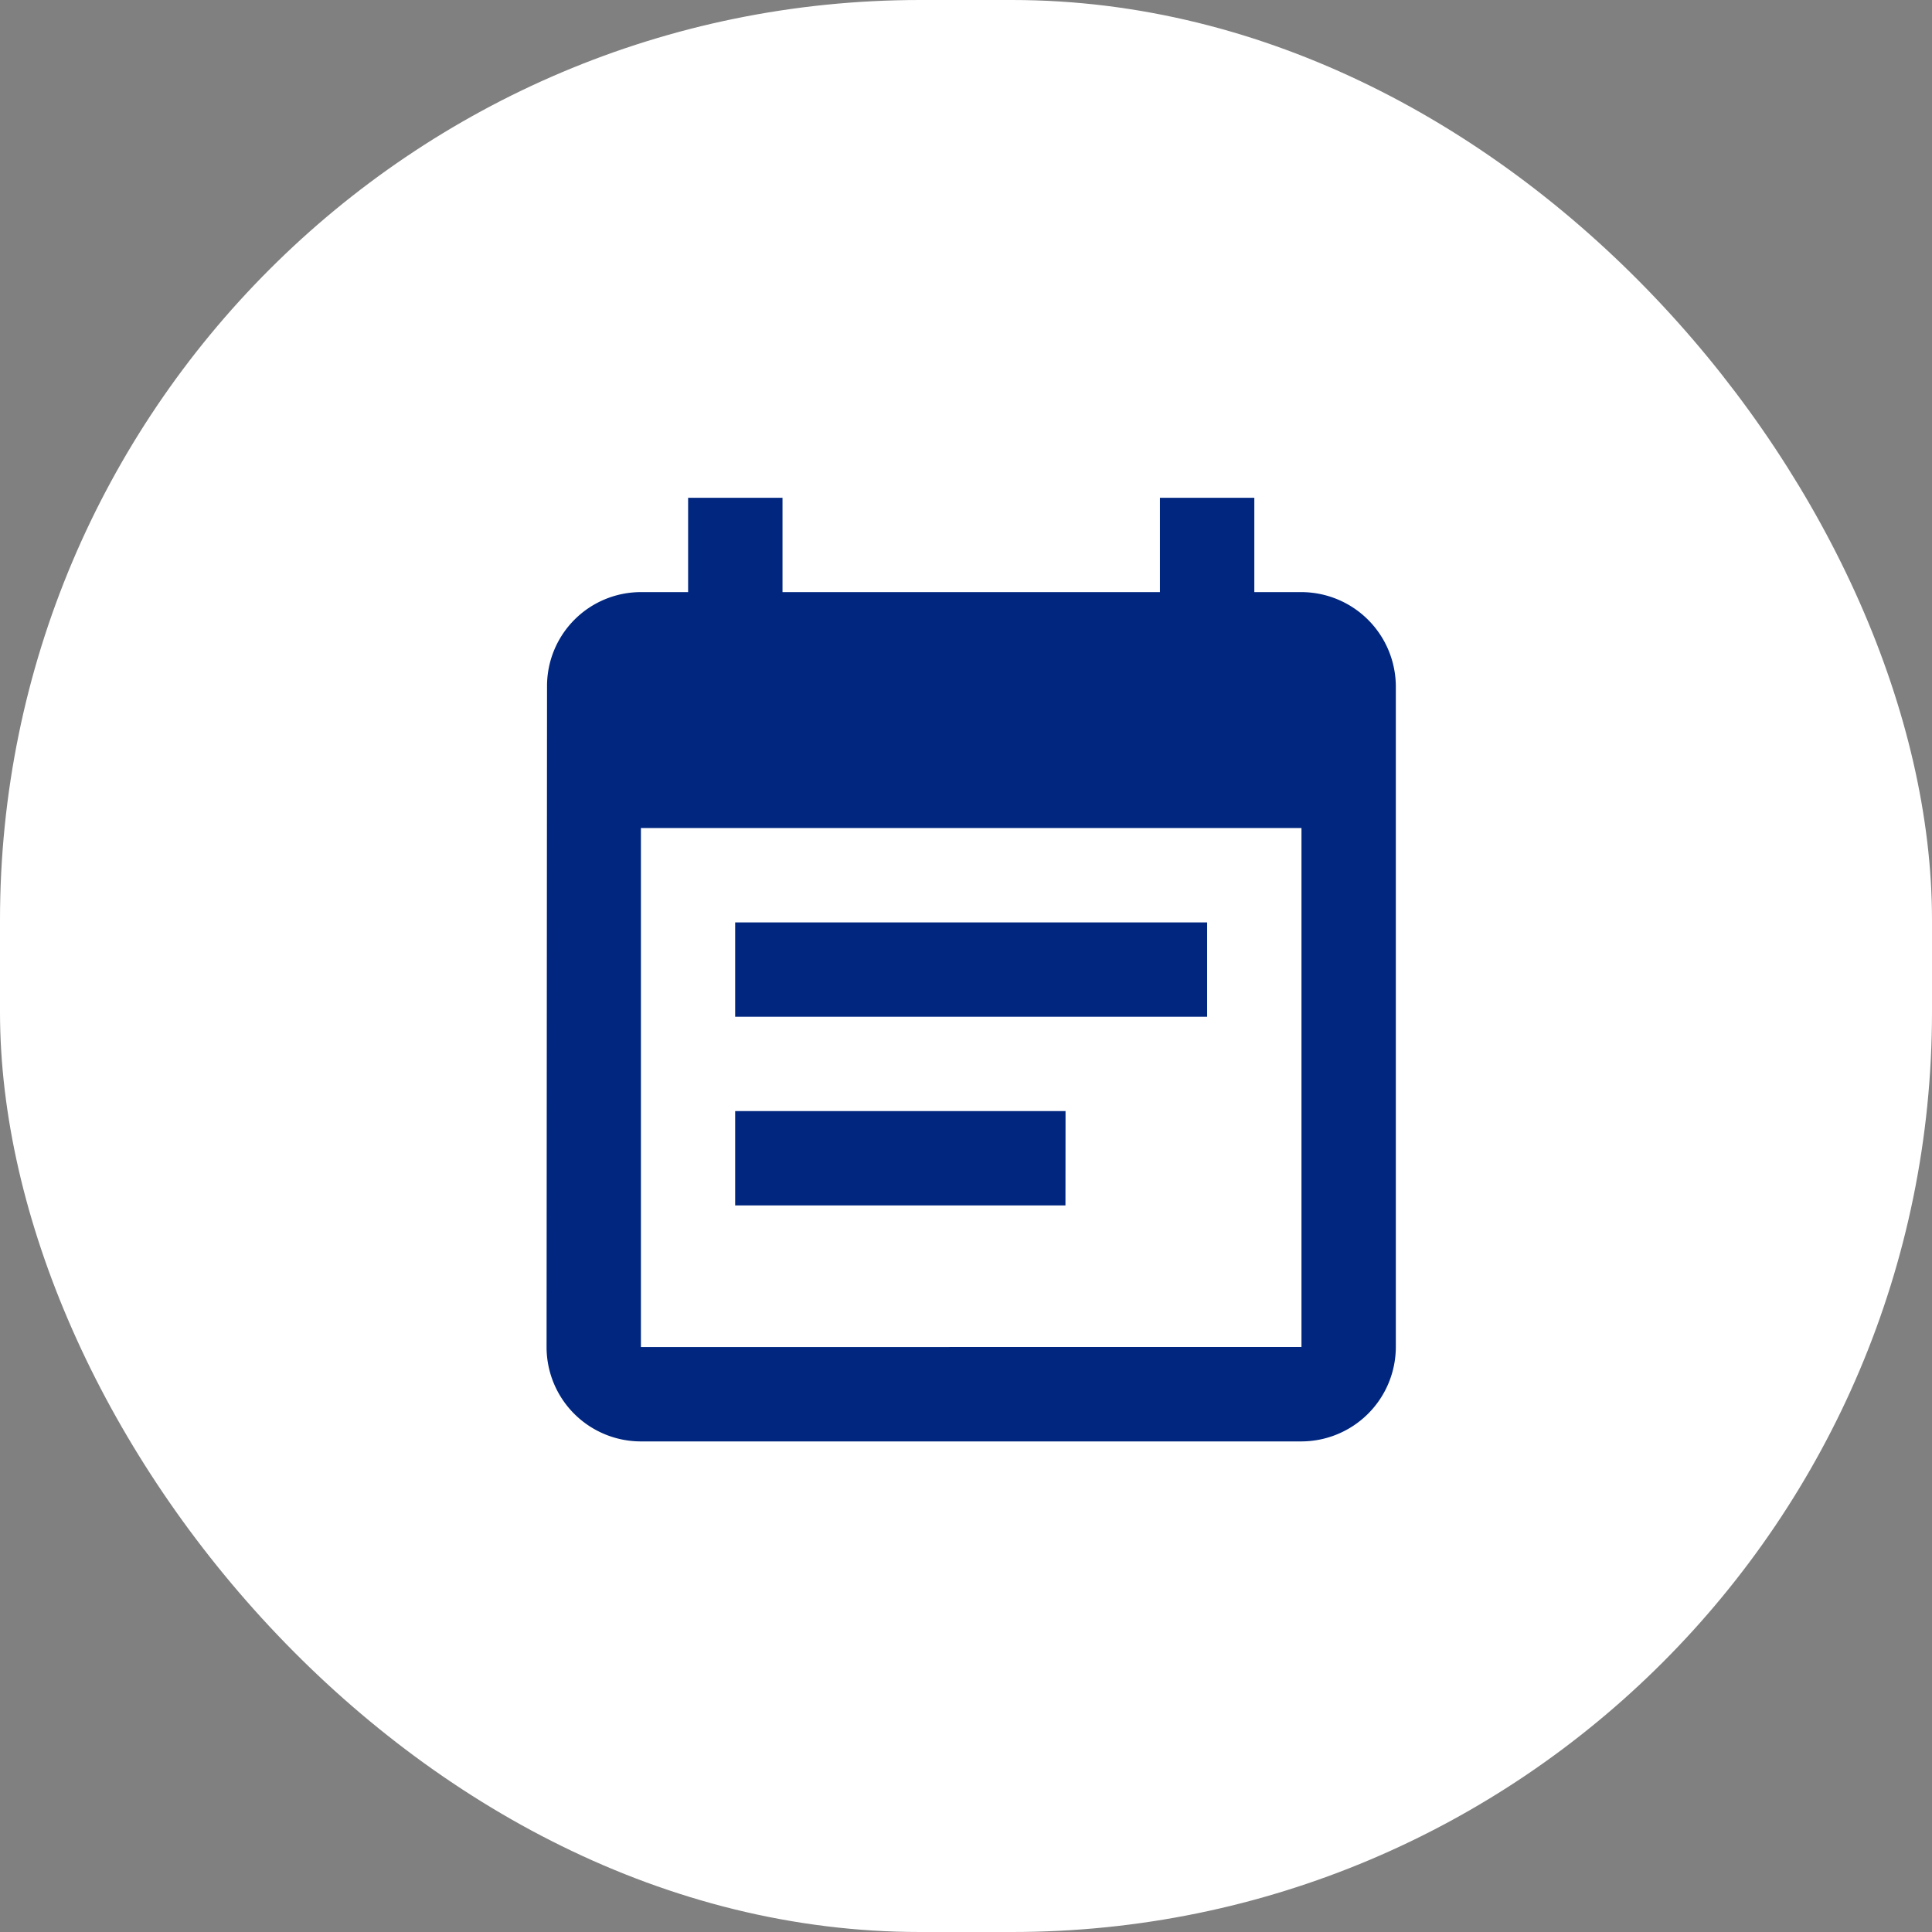 <svg xmlns="http://www.w3.org/2000/svg" width="42" height="42" viewBox="0 0 42 42"><rect x="0" y="0" width="42" height="42" fill="#808080" stroke="none"/><rect width="42" height="42" rx="20" fill="#fff"/><path d="M18.86,10.731H8.6v2.051H18.86Zm2.051-7.18H19.886V1.5H17.834V3.551H9.629V1.5H7.577V3.551H6.551A2.042,2.042,0,0,0,4.51,5.6L4.5,19.963a2.051,2.051,0,0,0,2.051,2.051h14.36a2.057,2.057,0,0,0,2.051-2.051V5.6A2.057,2.057,0,0,0,20.911,3.551Zm0,16.411H6.551V8.68h14.36Zm-5.129-5.129H8.6v2.051h7.18Z" transform="translate(7.382 9.321)" fill="#00267f"/></svg>